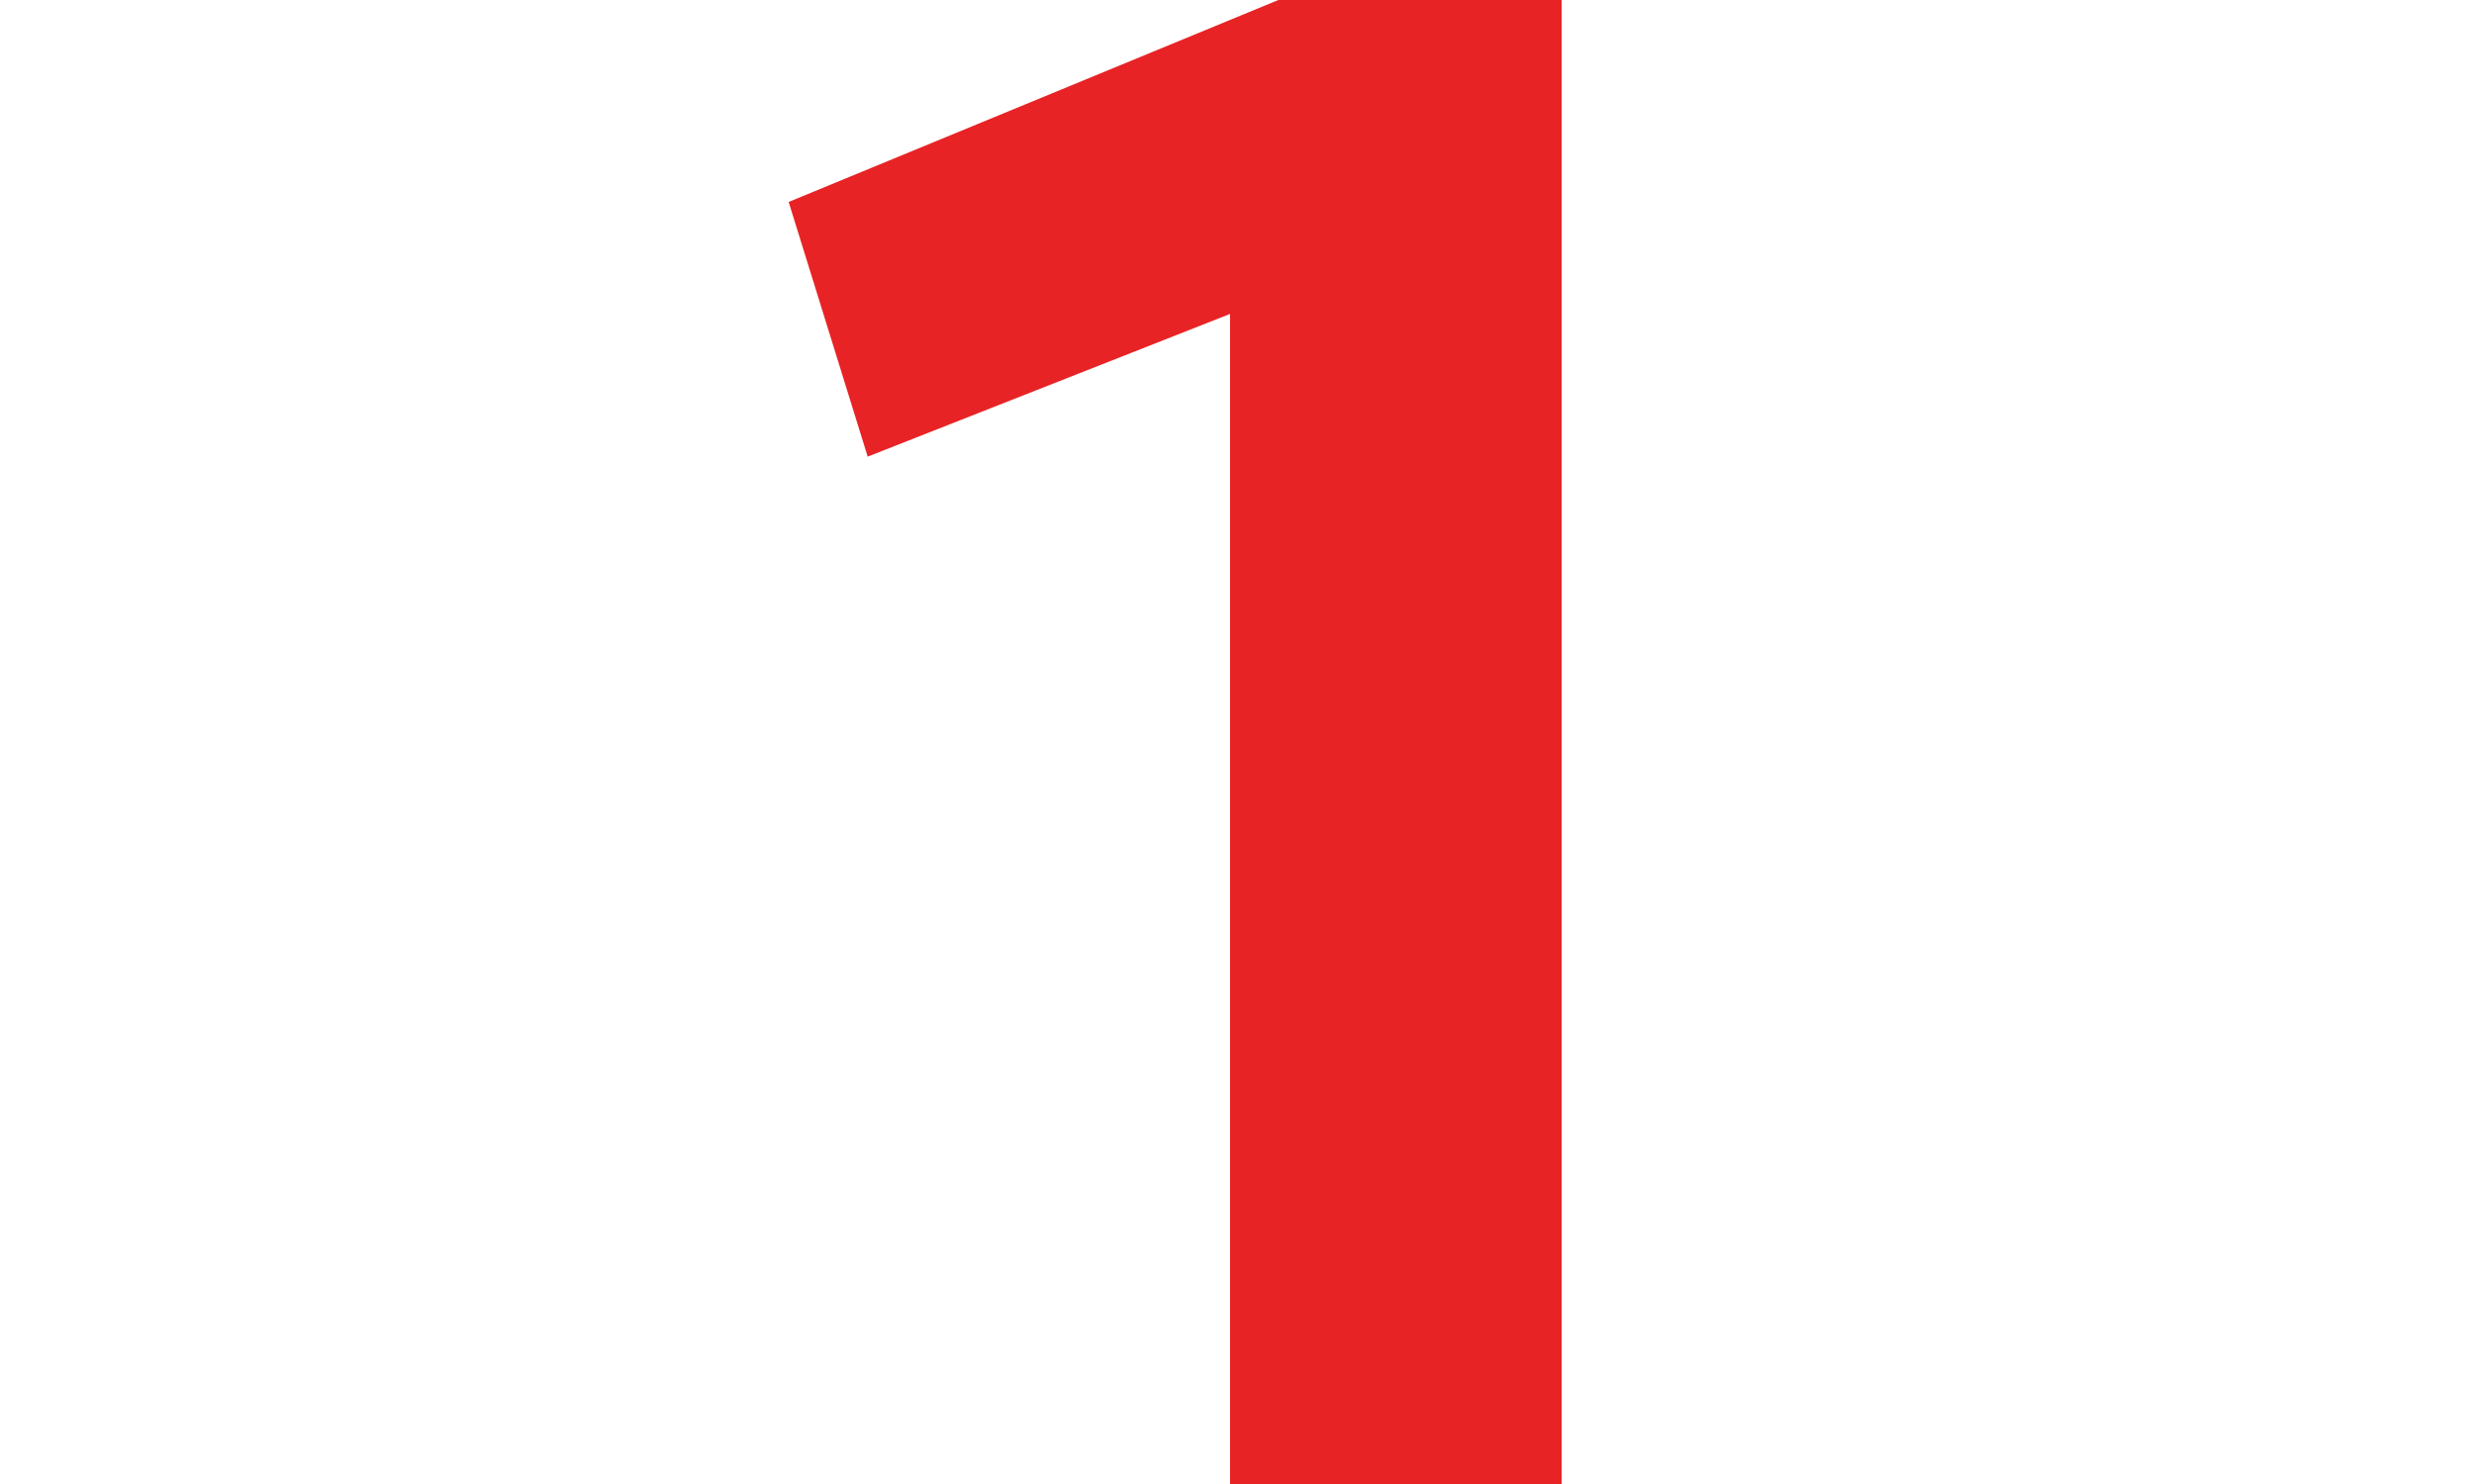 <svg xmlns="http://www.w3.org/2000/svg" viewBox="0 0 40 24"><title>red-number1</title><g id="Layer_2" data-name="Layer 2"><g id="Layer_1-2" data-name="Layer 1"><path d="M19.888,24V5.077L14.029,7.385,12.751,3.266,20.669,0h4.58V24Z" style="fill:#e82325"/><rect width="40" height="24" style="fill:none"/></g></g></svg>